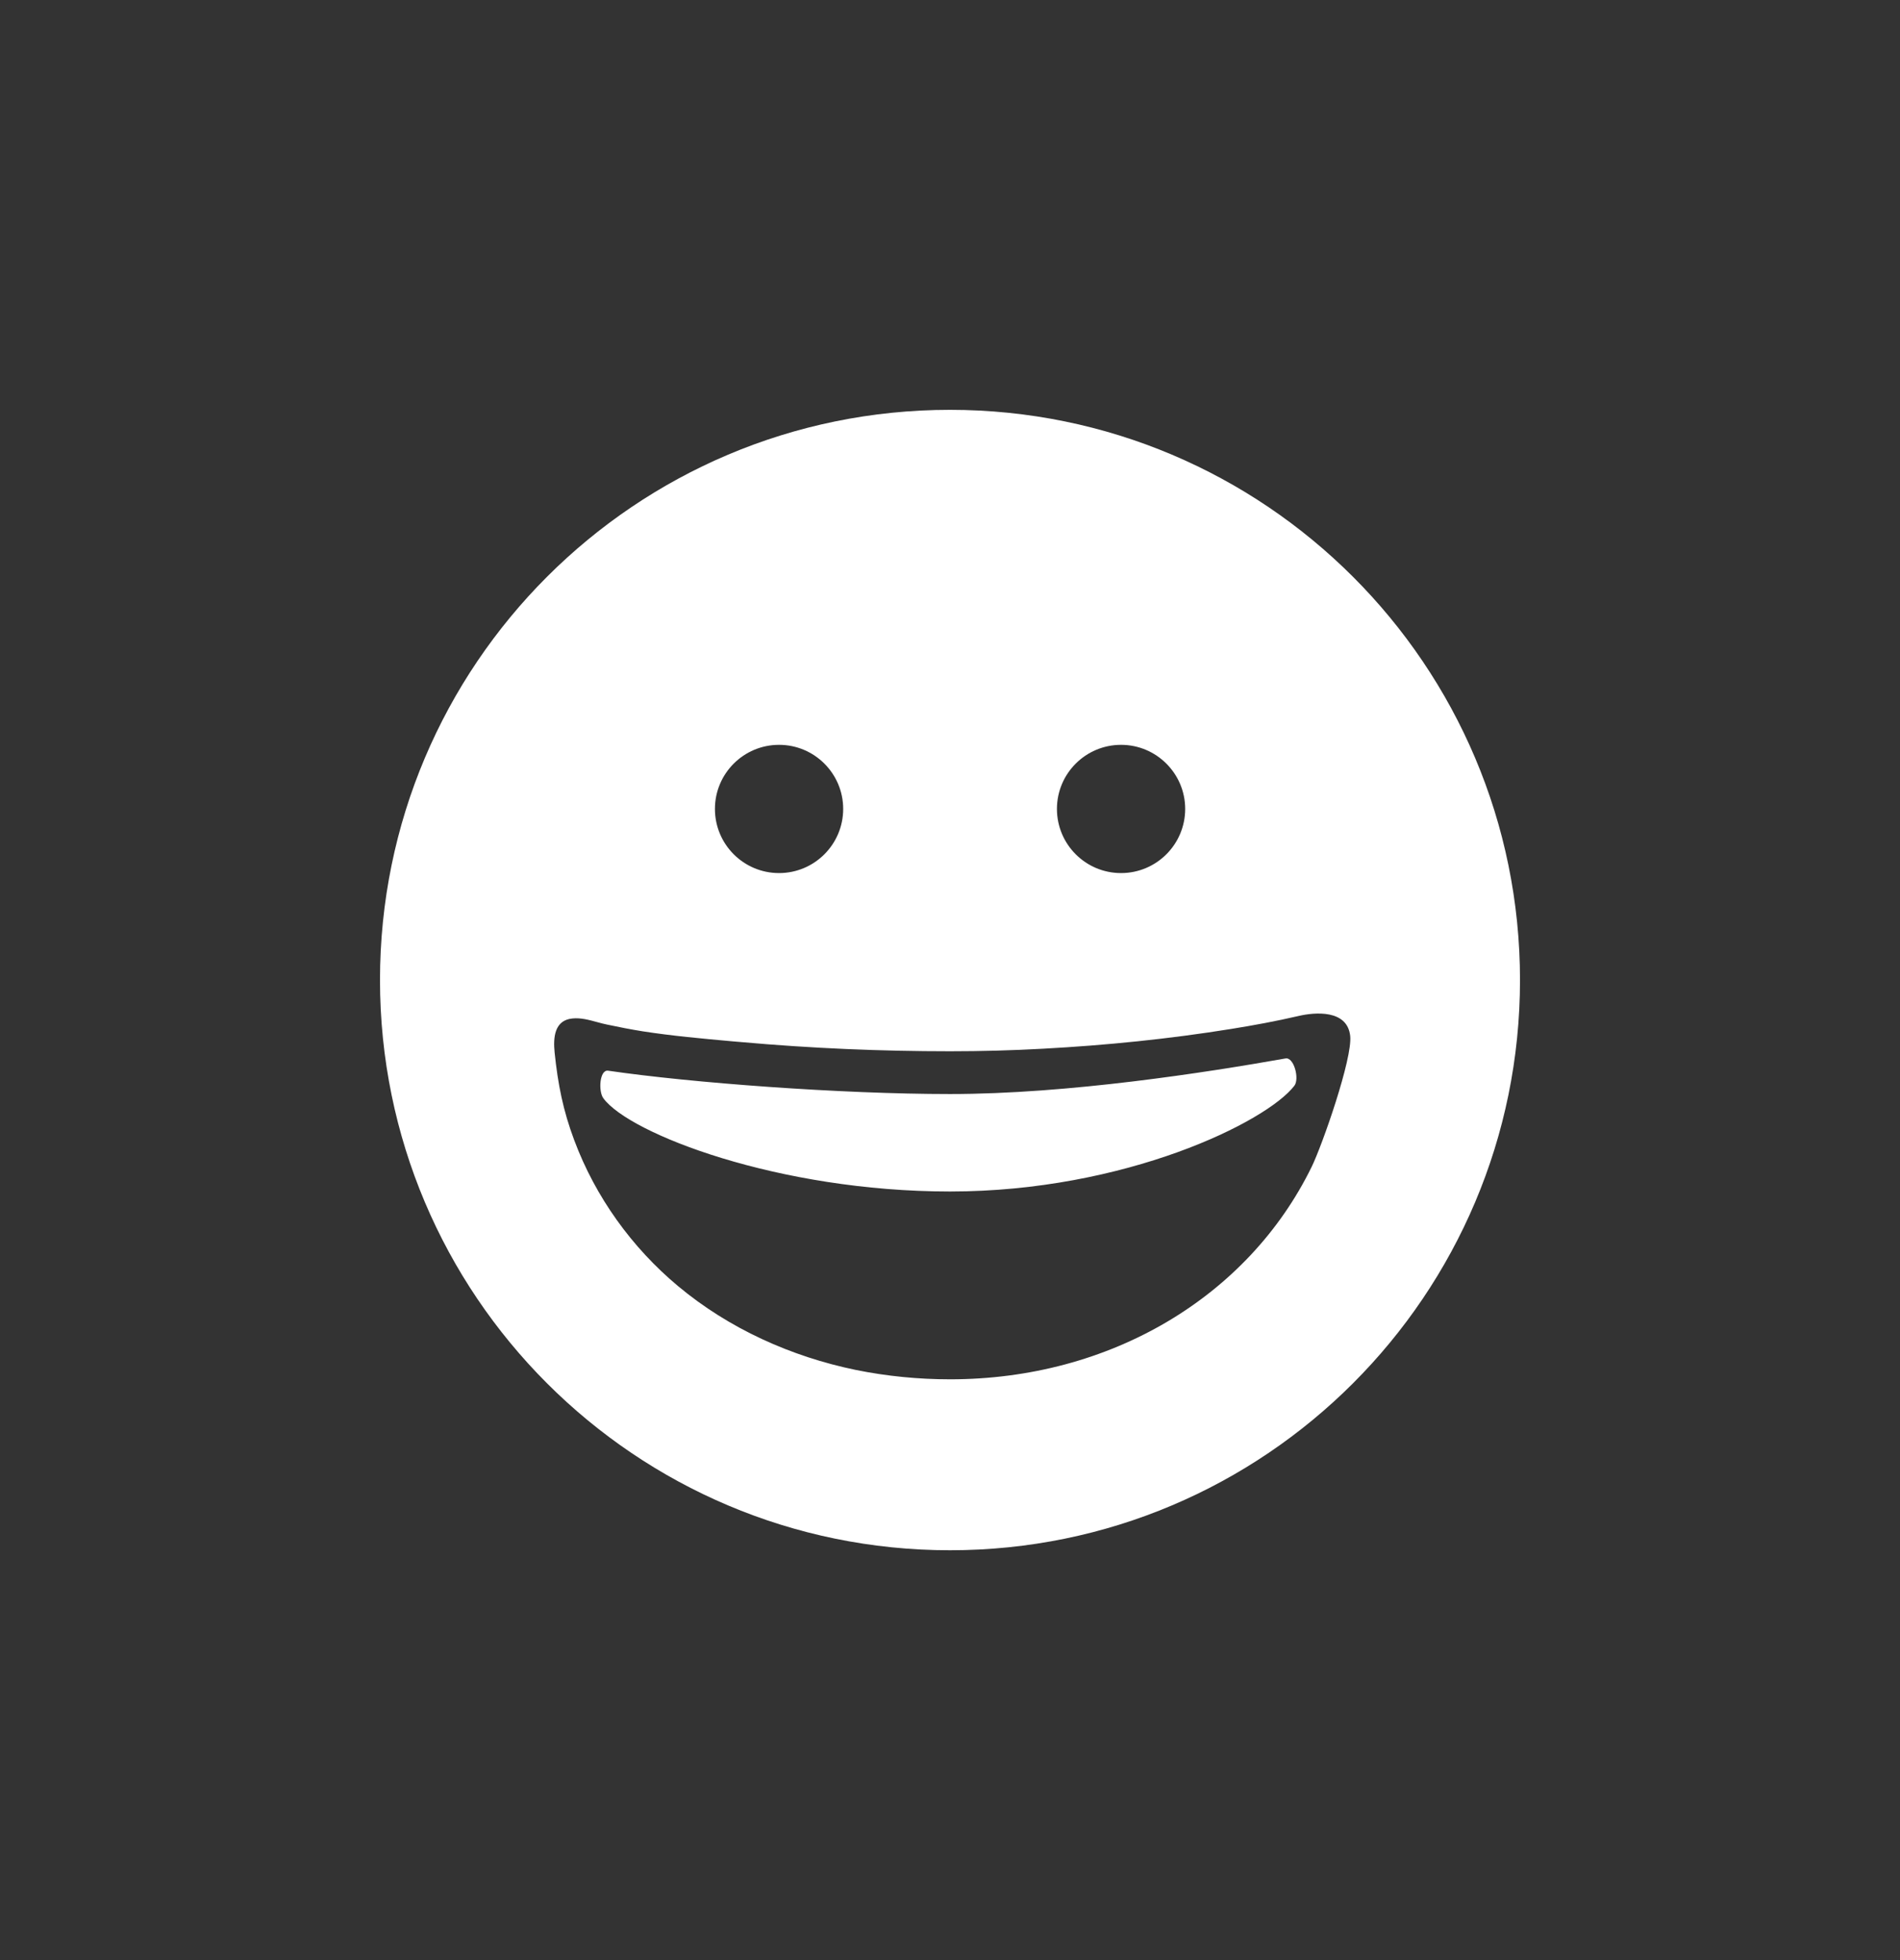 <svg width="32" height="33" viewBox="0 0 32 33" fill="none" xmlns="http://www.w3.org/2000/svg">
  <rect x="0" y="0" width="32" height="33" fill="#333333" stroke="none"/>
  <path fill-rule="evenodd" clip-rule="evenodd" d="M16 26.1C21.302 26.1 25.6 21.802 25.6 16.5C25.6 11.198 21.302 6.9 16 6.9C10.698 6.9 6.4 11.198 6.4 16.5C6.4 21.802 10.698 26.1 16 26.1ZM13.121 14.699C13.716 14.699 14.201 14.216 14.201 13.619C14.201 13.024 13.717 12.54 13.121 12.54C12.524 12.54 12.041 13.024 12.041 13.619C12.041 14.215 12.524 14.699 13.121 14.699ZM19.961 13.619C19.961 14.216 19.476 14.699 18.881 14.699C18.284 14.699 17.801 14.215 17.801 13.619C17.801 13.024 18.284 12.54 18.881 12.54C19.476 12.54 19.961 13.024 19.961 13.619ZM21.87 17.105C22.143 17.041 22.69 16.993 22.74 17.439L22.74 17.439C22.783 17.815 22.266 19.289 22.091 19.645C21.019 21.835 18.695 23.222 16.002 23.222C15.469 23.222 14.935 23.17 14.413 23.064C13.323 22.839 12.278 22.369 11.42 21.653C10.64 21.002 10.028 20.151 9.672 19.198C9.483 18.695 9.396 18.253 9.341 17.72C9.315 17.465 9.339 17.177 9.639 17.147C9.78 17.132 9.921 17.171 10.06 17.209C10.116 17.224 10.171 17.239 10.226 17.25C10.424 17.292 10.622 17.331 10.823 17.363C11.325 17.441 11.831 17.486 12.338 17.532C12.389 17.536 12.44 17.541 12.491 17.545C13.658 17.649 14.831 17.699 16.002 17.699C16.524 17.699 17.046 17.685 17.568 17.656C18.628 17.599 19.688 17.492 20.737 17.323C21.116 17.262 21.495 17.192 21.87 17.105ZM21.651 17.82C20.324 18.055 17.993 18.419 16.002 18.419L16.002 18.419C14.16 18.419 11.644 18.231 10.242 18.026C10.098 18.005 10.075 18.371 10.161 18.489C10.595 19.086 13.111 20.06 16 20.06C18.951 20.06 21.332 18.891 21.8 18.279C21.889 18.163 21.793 17.795 21.651 17.82Z" fill="white" />
</svg>
